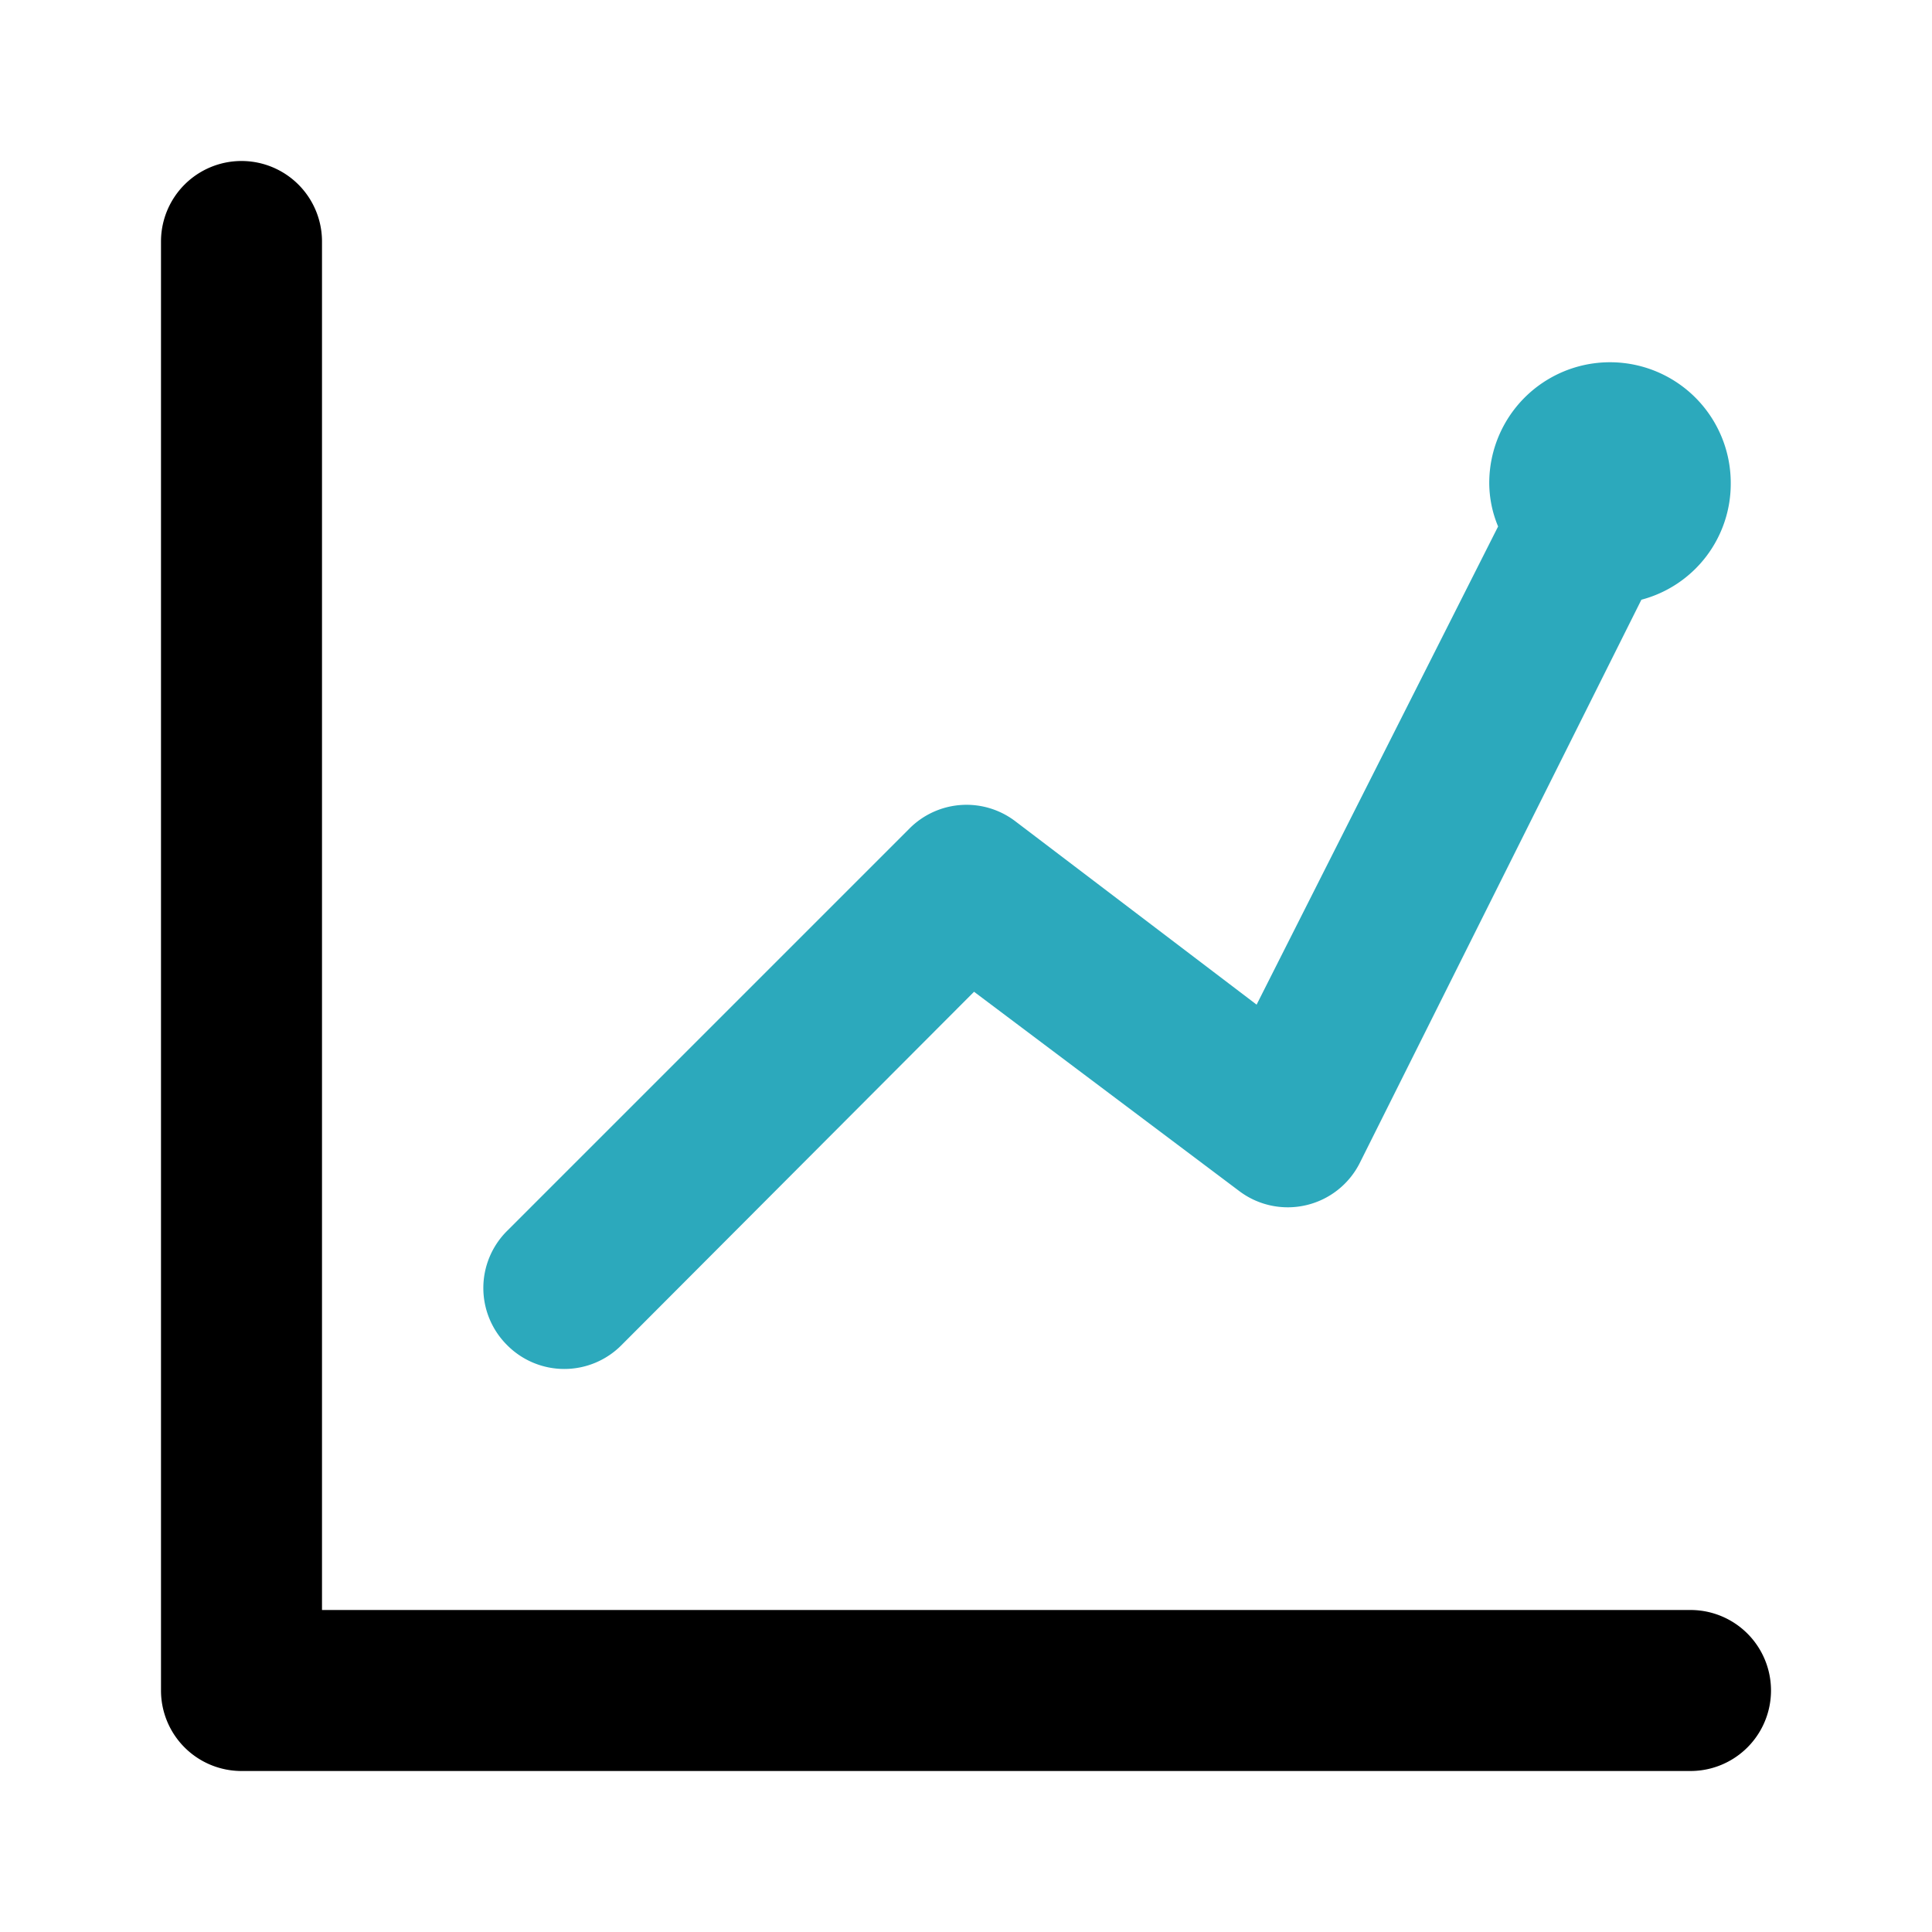 <?xml version="1.0" encoding="utf-8"?><!-- Скачано с сайта svg4.ru / Downloaded from svg4.ru -->
<svg fill="#000000" width="800px" height="800px" viewBox="0 0 24 24" id="chart-line-alt-1" data-name="Flat Color" xmlns="http://www.w3.org/2000/svg" class="icon flat-color"><path id="secondary" d="M21.5,6a1.5,1.5,0,0,0-3,0,1.41,1.41,0,0,0,.11.54l-3,5.94-3-2.28a1,1,0,0,0-1.31.09l-5,5a1,1,0,0,0,0,1.42,1,1,0,0,0,1.42,0l4.38-4.39L15.4,14.8a1,1,0,0,0,.83.17,1,1,0,0,0,.66-.52l3.5-7A1.49,1.49,0,0,0,21.5,6Z" style="fill: rgb(44, 169, 188);"></path><path id="primary" d="M21,22H3a1,1,0,0,1-1-1V3A1,1,0,0,1,4,3V20H21a1,1,0,0,1,0,2Z" style="fill: rgb(0, 0, 0);"></path></svg>